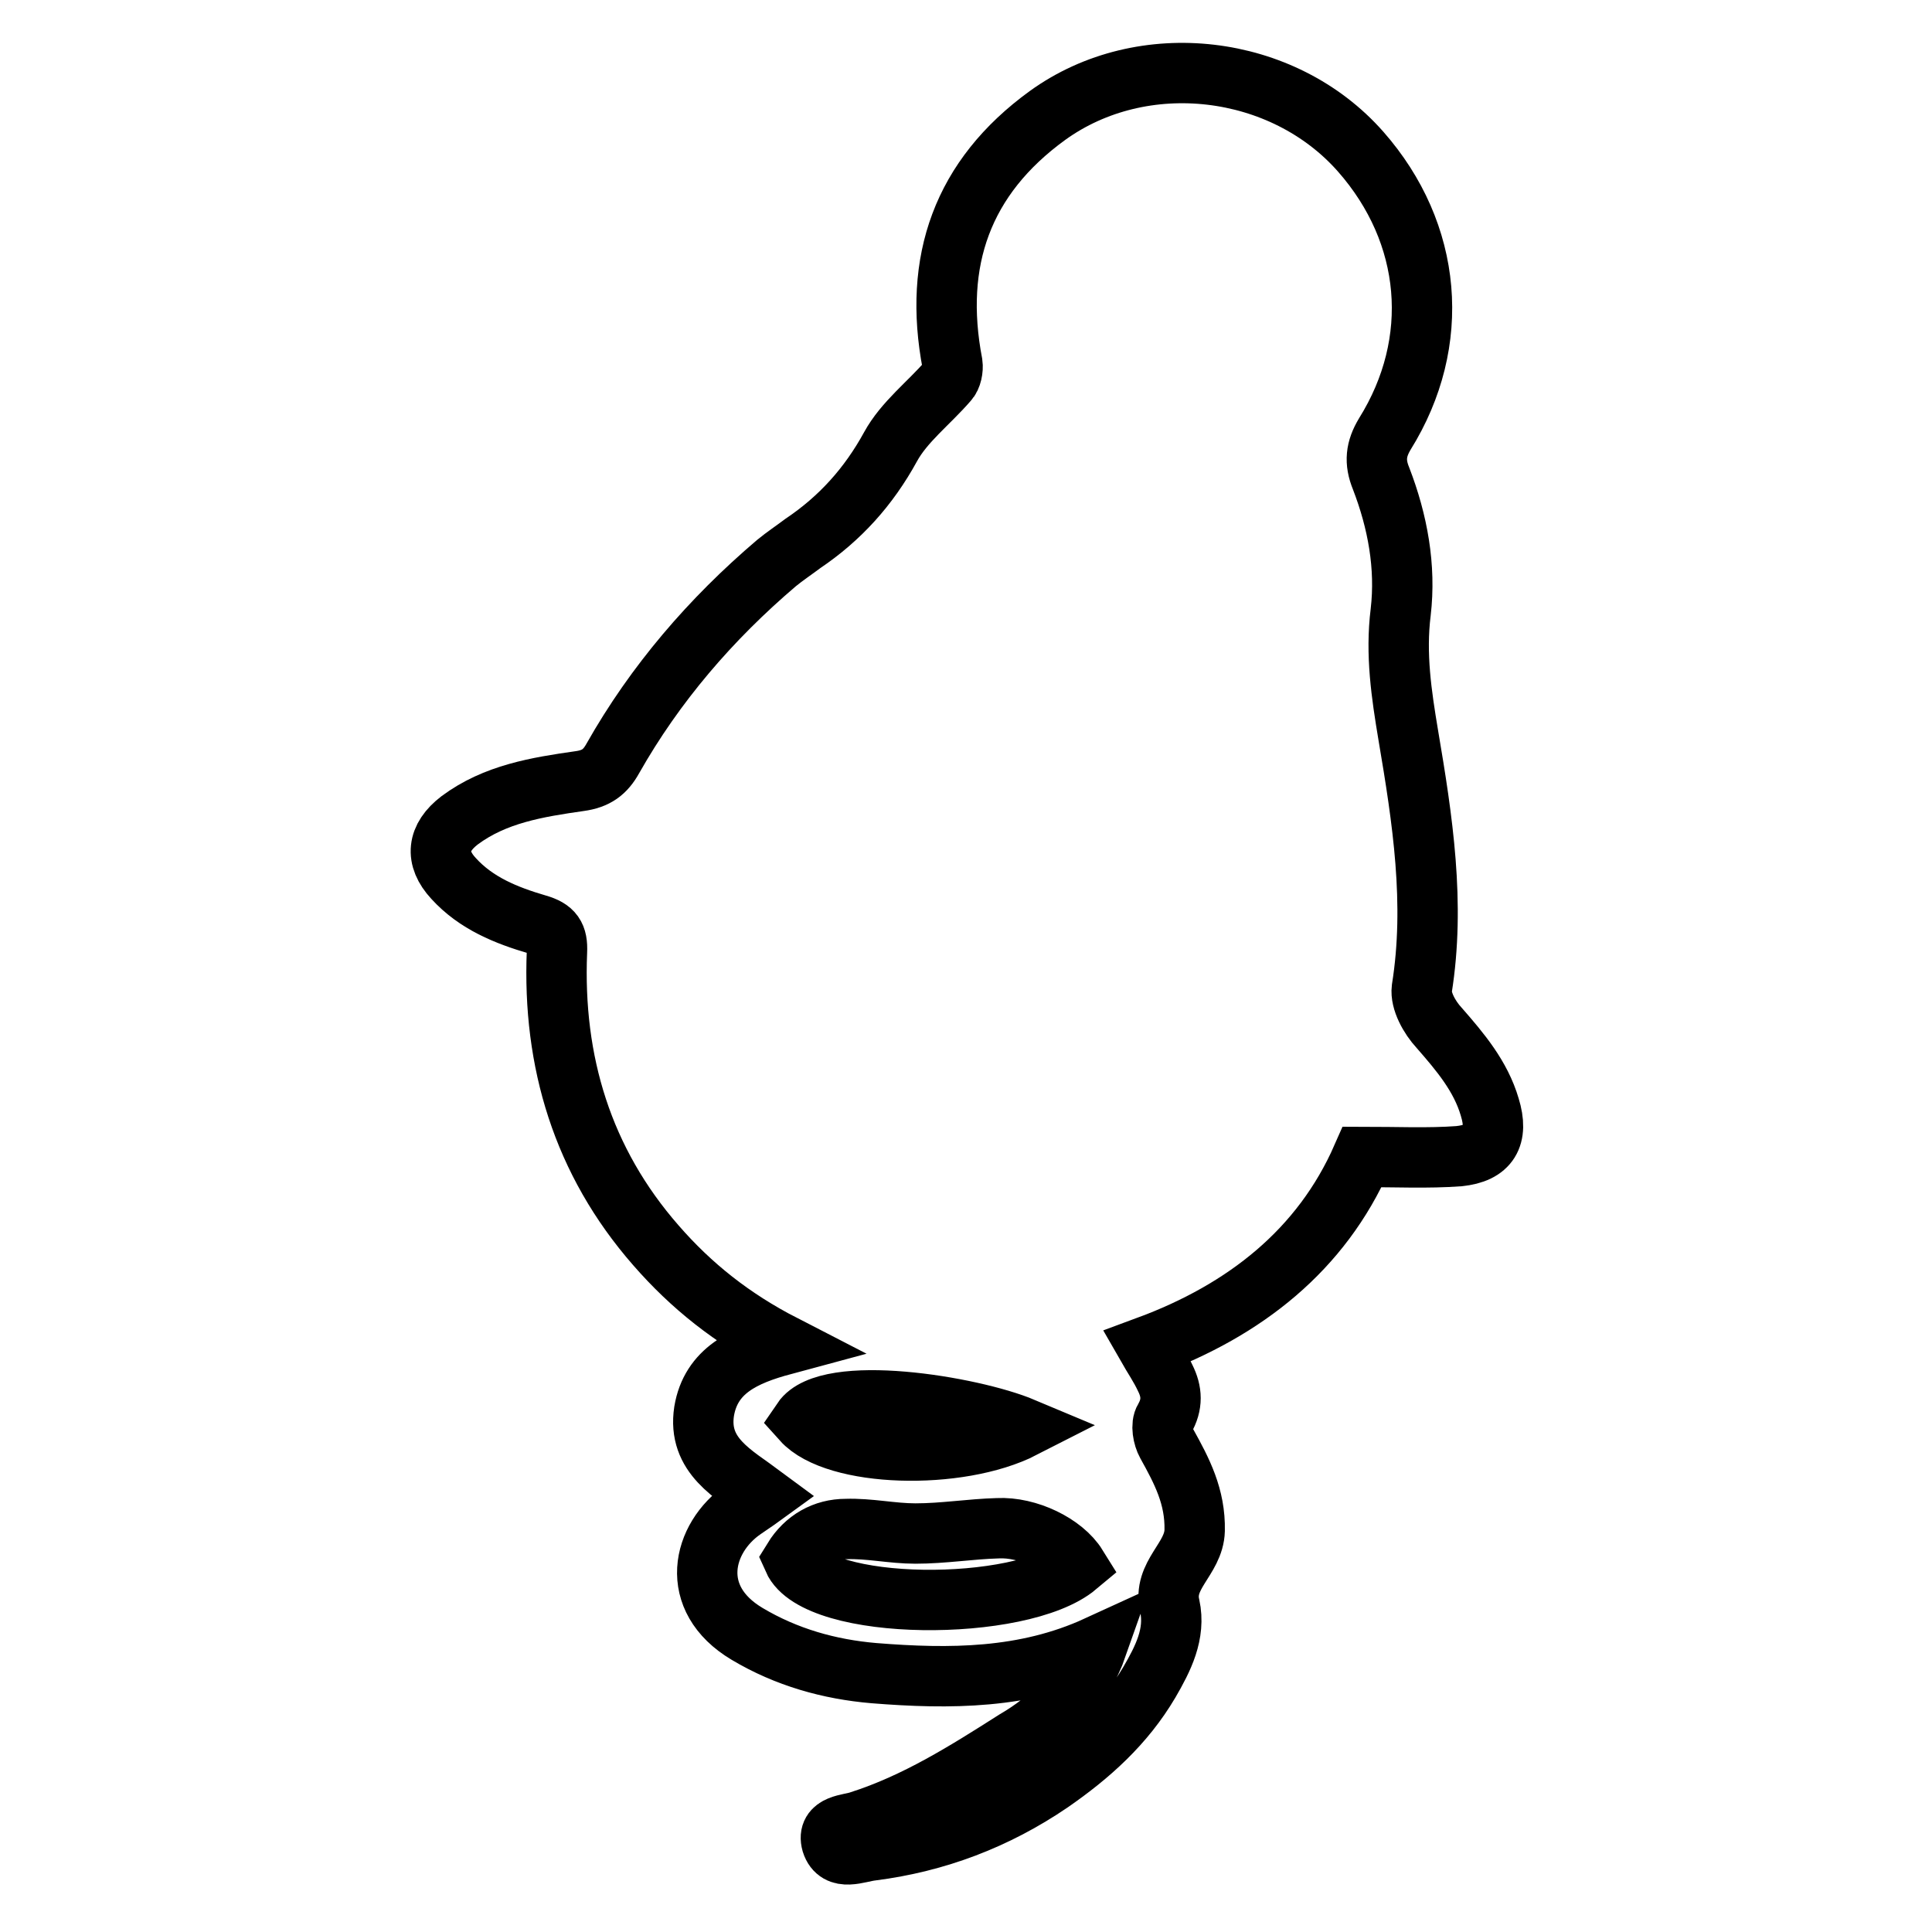 <?xml version="1.0" encoding="utf-8"?>
<!-- Svg Vector Icons : http://www.onlinewebfonts.com/icon -->
<!DOCTYPE svg PUBLIC "-//W3C//DTD SVG 1.1//EN" "http://www.w3.org/Graphics/SVG/1.1/DTD/svg11.dtd">
<svg version="1.1" xmlns="http://www.w3.org/2000/svg" xmlns:xlink="http://www.w3.org/1999/xlink" x="0px" y="0px" viewBox="0 0 256 256" enable-background="new 0 0 256 256" xml:space="preserve">
<g><g><path stroke-width="8" fill-opacity="0" stroke="#000000"  d="M145.4,218.1c-9.6,4.4-19.6,4.4-29.6,3.6c-5.9-0.5-11.6-2.1-16.8-5.2c-7.9-4.7-6-12.7-0.5-16.5c0.7-0.5,1.5-1,2.6-1.8c-3.9-2.9-8.7-5.3-7.8-11.2c0.9-5.4,5.3-7.4,10.5-8.8c-6.8-3.5-12.2-7.8-16.9-13.2c-9.7-11.1-13.7-24.3-13.1-38.9c0.1-2.1-0.5-3-2.6-3.6c-4.1-1.2-8.1-2.8-11.1-6.1c-2.5-2.7-2.2-5.4,0.8-7.7c4.7-3.5,10.3-4.4,15.9-5.2c2.2-0.3,3.4-1.2,4.4-3c5.6-9.9,13-18.5,21.7-25.9c1.1-0.9,2.3-1.7,3.5-2.6c4.9-3.3,8.7-7.5,11.6-12.8c1.8-3.3,5.1-5.8,7.6-8.7c0.5-0.5,0.7-1.6,0.6-2.3c-2.6-13.6,1.3-24.7,12.6-32.9c12.6-9.1,31.2-6.9,41.5,4.8c9.5,10.8,10.8,25.2,3.2,37.4c-1.2,2-1.4,3.7-0.5,5.9c2.2,5.7,3.3,11.7,2.6,17.7c-0.7,5.6,0.1,10.9,1,16.3c1.9,11.2,3.6,22.3,1.8,33.6c-0.2,1.6,1,3.8,2.3,5.2c2.8,3.2,5.5,6.4,6.7,10.5c1.2,3.9-0.1,6.1-4.1,6.5c-4.1,0.3-8.3,0.1-12.8,0.1c-5.4,12.3-15.5,20.3-28.5,25.1c0.8,1.4,1.7,2.7,2.4,4.2c0.9,1.8,1,3.5-0.1,5.4c-0.5,0.8-0.2,2.4,0.3,3.3c2,3.6,3.8,7,3.7,11.5c-0.1,3.8-4.3,5.9-3.3,10c0.8,3.7-0.9,7-2.7,10.1c-3.3,5.6-7.9,9.7-13.1,13.3c-7.2,4.9-15.1,7.9-23.7,9c-1.8,0.2-4.5,1.5-5.3-1c-0.7-2.5,2.3-2.4,3.7-2.9c7.5-2.4,14-6.5,20.6-10.7C139.3,227.8,143.4,223.8,145.4,218.1z M142.7,207.5c-1.8-2.9-6.5-5.2-10.5-5c-3.6,0.1-7.2,0.7-10.9,0.7c-3.1,0-6.1-0.7-9.2-0.6c-2.9,0-5.4,1.4-7,4C108.2,213.6,135.3,213.7,142.7,207.5z M135.6,189.2c-6.9-2.9-25.9-6-29.3-1C110.7,193.1,127,193.6,135.6,189.2z"/></g></g>
</svg>